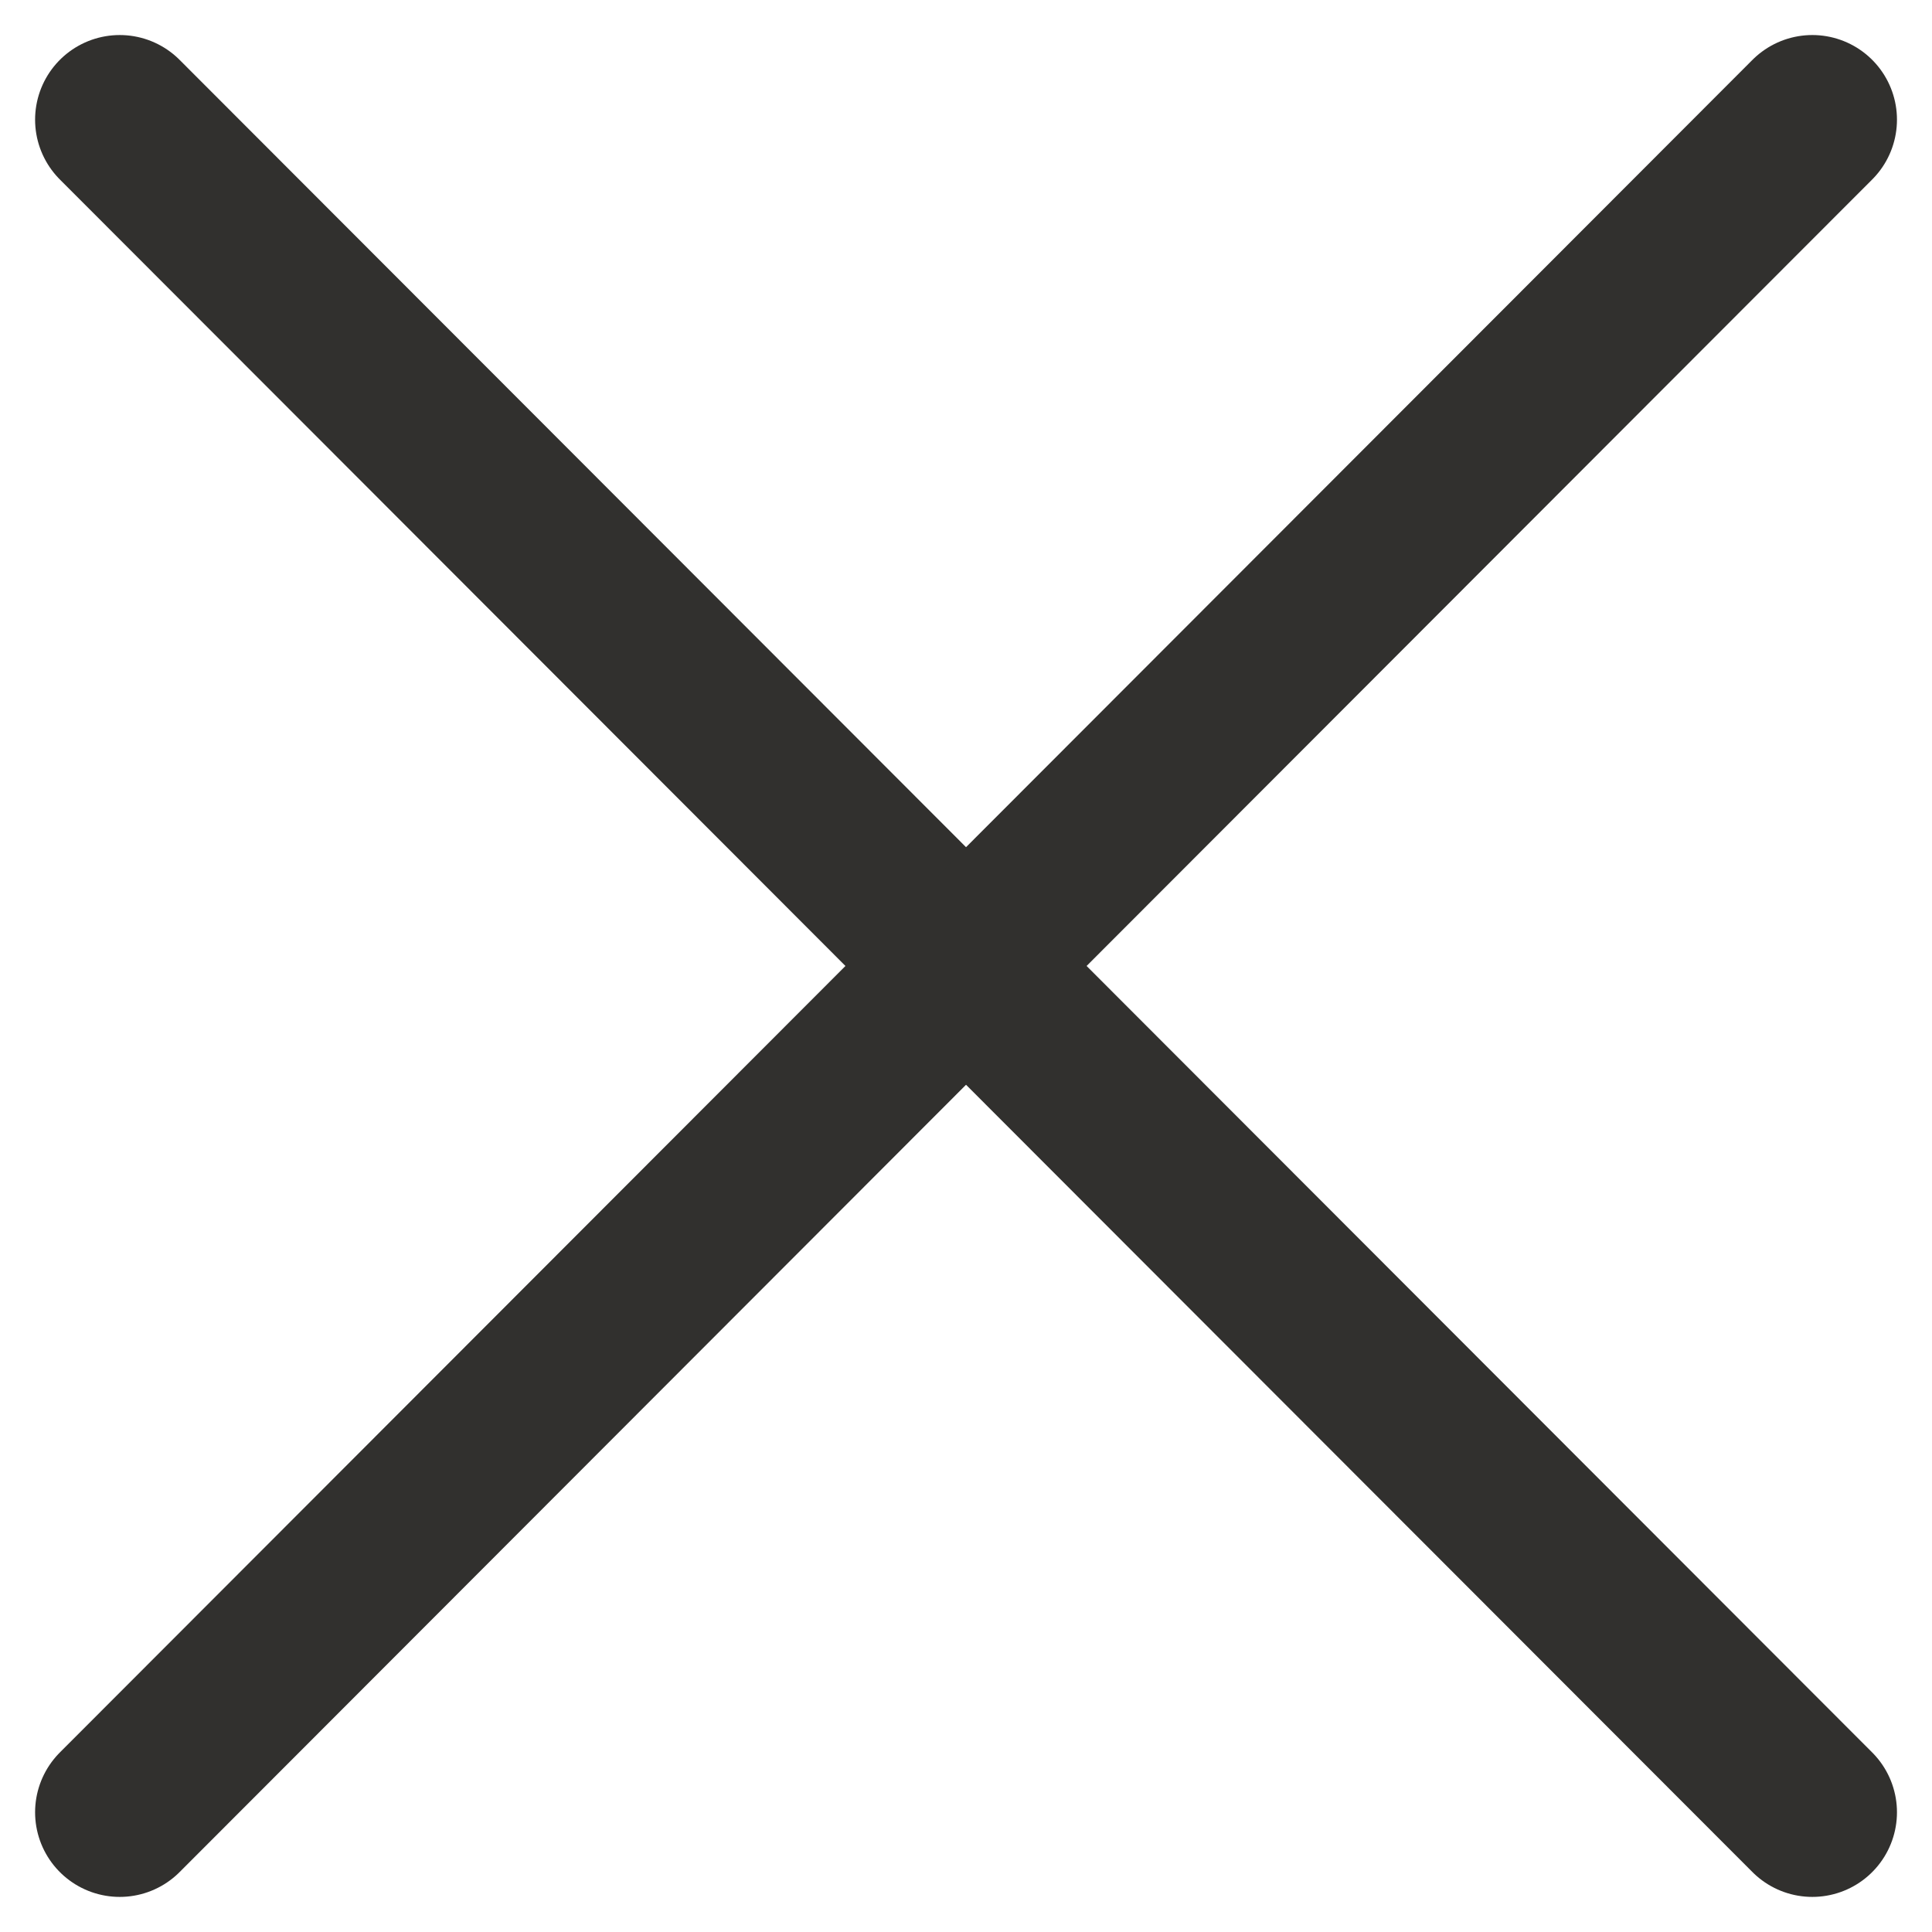 <svg xmlns="http://www.w3.org/2000/svg" width="34.243" height="34.243" viewBox="0 0 34.243 34.243"><g transform="translate(-73.109 -173.008)"><path d="M75.231,205.129l14.983-15-14.983-15" fill="none" stroke="#31302e" stroke-linecap="round" stroke-linejoin="round" stroke-width="3"/><path d="M105.231,175.129l-14.983,15,14.983,15" fill="none" stroke="#31302e" stroke-linecap="round" stroke-linejoin="round" stroke-width="3"/></g></svg>